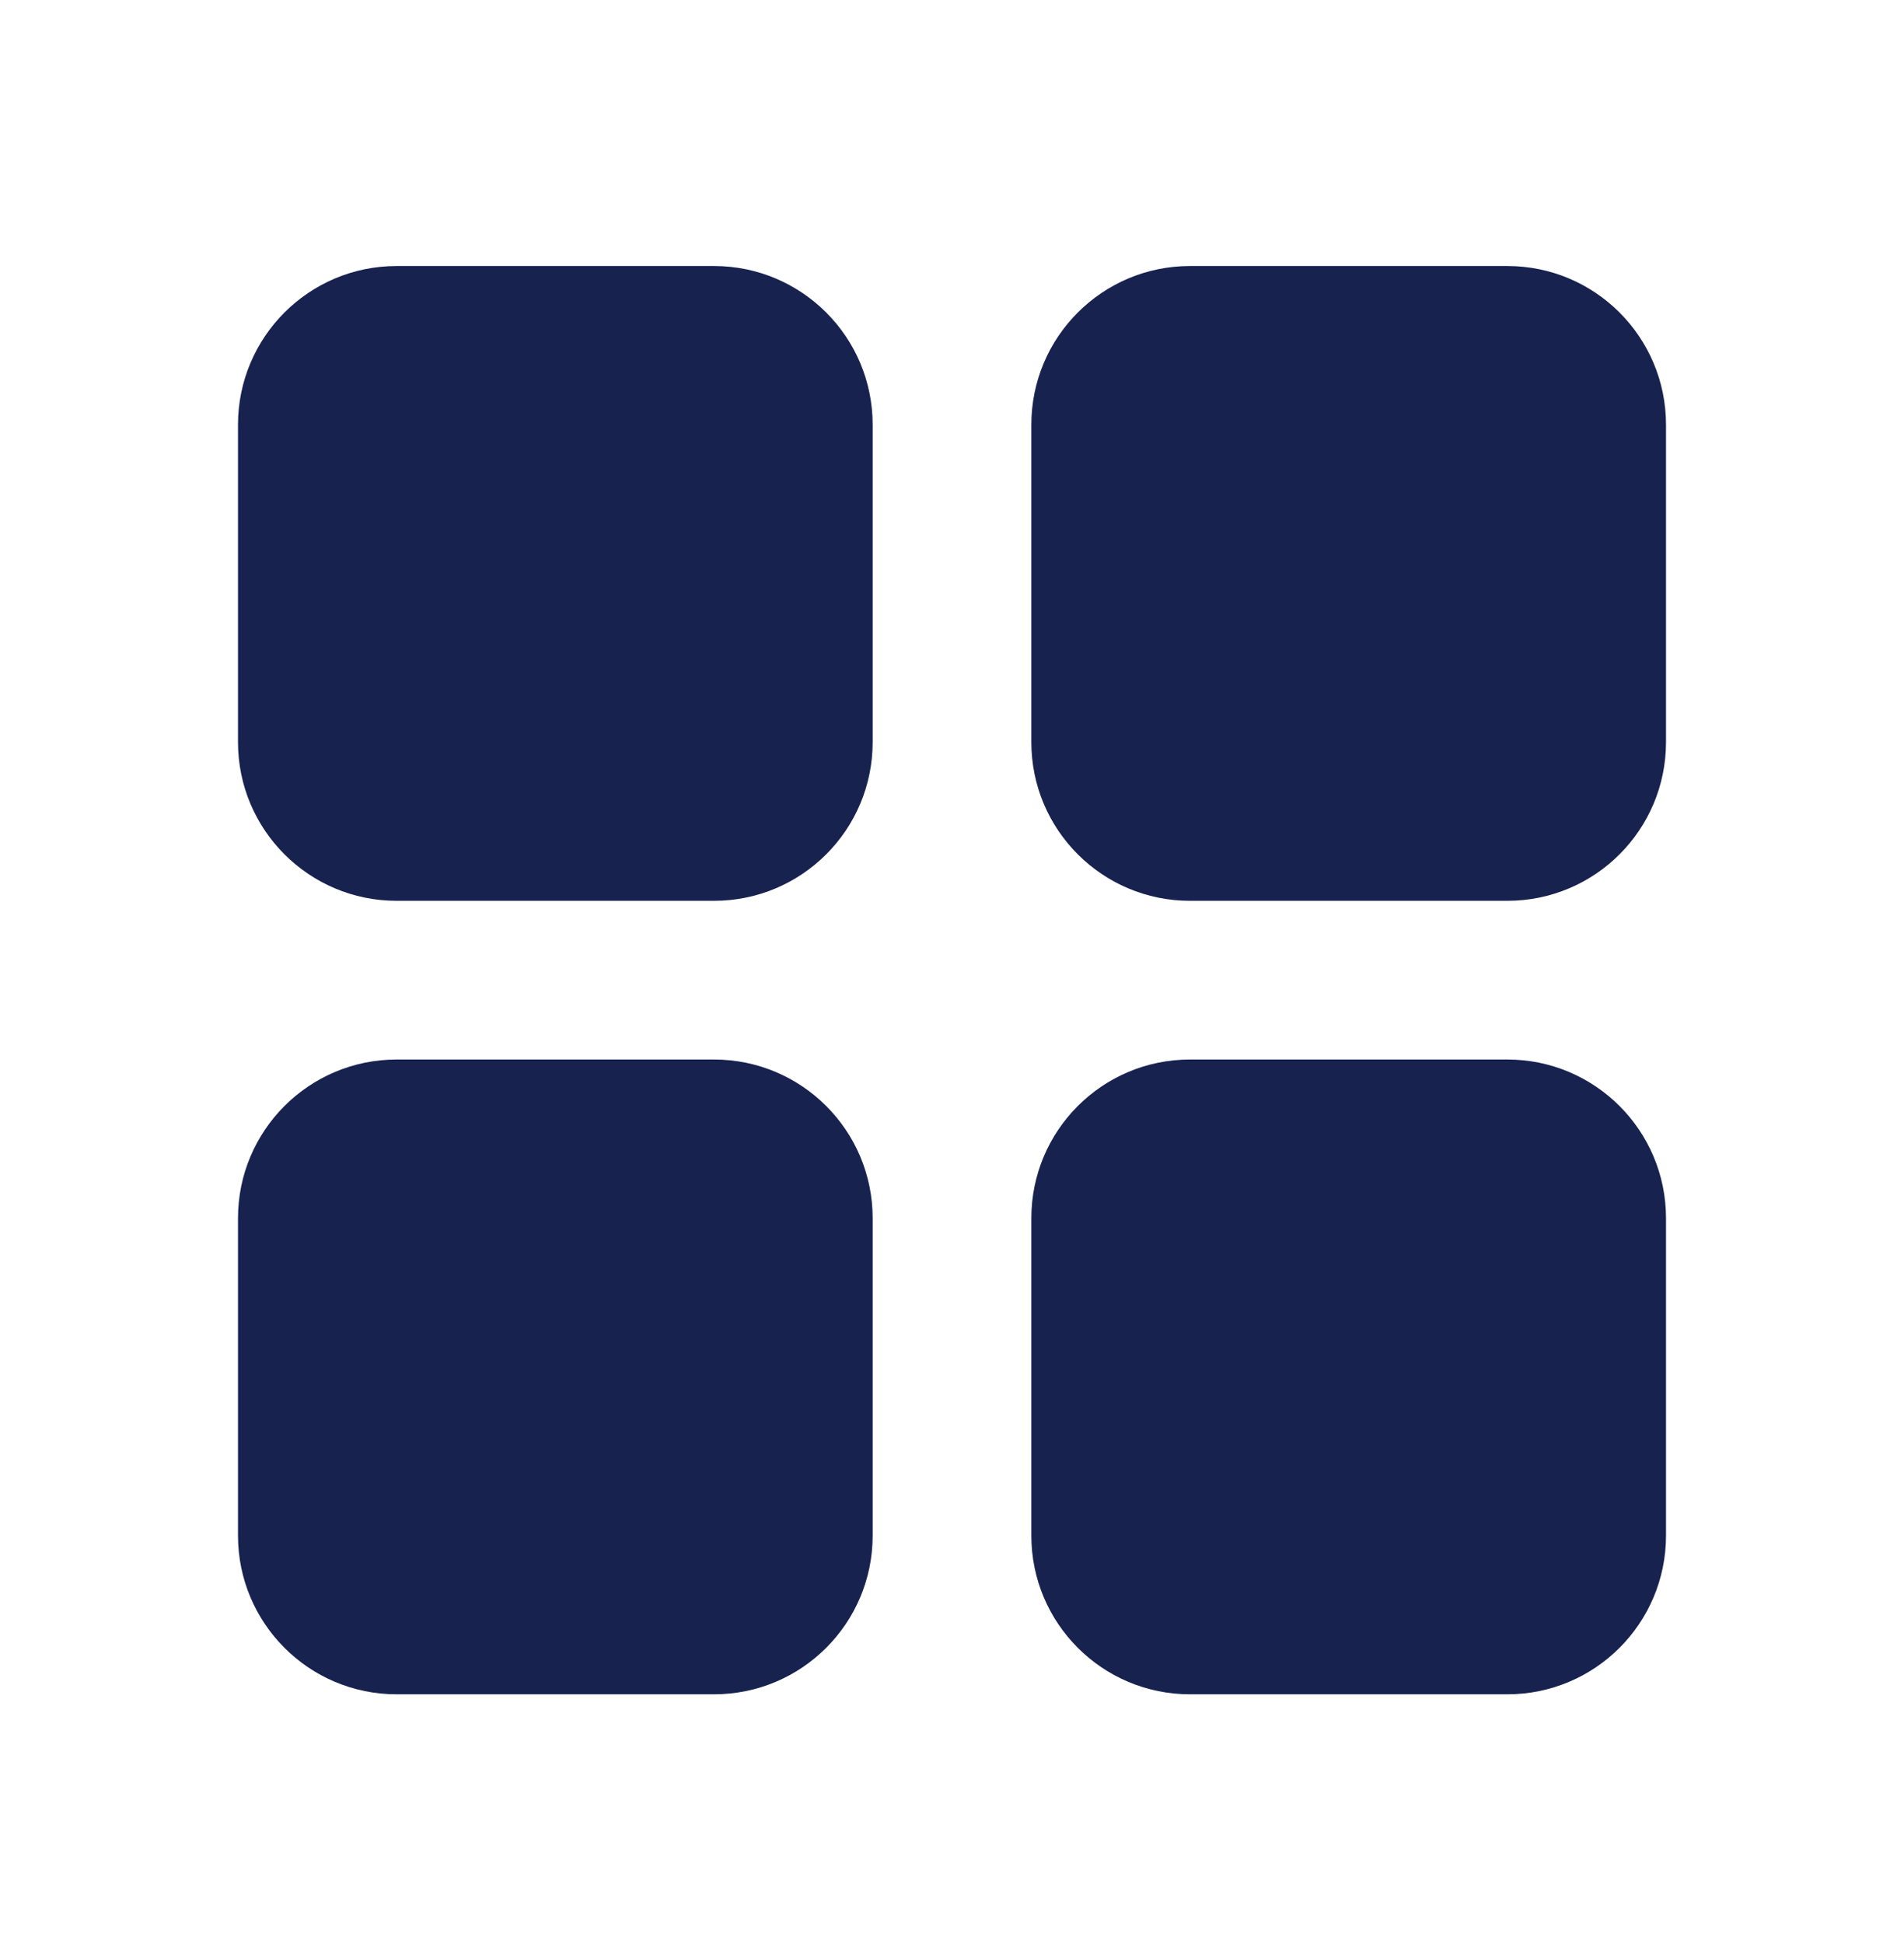 <svg width="48" height="49" viewBox="0 0 48 49" fill="none" xmlns="http://www.w3.org/2000/svg">
<path fill-rule="evenodd" clip-rule="evenodd" d="M10 6.705H18C20.209 6.705 22 8.496 22 10.705V18.705C22 20.915 20.209 22.705 18 22.705H10C7.791 22.705 6 20.915 6 18.705V10.705C6 8.496 7.791 6.705 10 6.705ZM30 6.705H38C40.209 6.705 42 8.496 42 10.705V18.705C42 20.915 40.209 22.705 38 22.705H30C27.791 22.705 26 20.915 26 18.705V10.705C26 8.496 27.791 6.705 30 6.705ZM18 26.705H10C7.791 26.705 6 28.496 6 30.705V38.705C6 40.914 7.791 42.705 10 42.705H18C20.209 42.705 22 40.914 22 38.705V30.705C22 28.496 20.209 26.705 18 26.705ZM30 26.705H38C40.209 26.705 42 28.496 42 30.705V38.705C42 40.914 40.209 42.705 38 42.705H30C27.791 42.705 26 40.914 26 38.705V30.705C26 28.496 27.791 26.705 30 26.705Z" fill="#17224F"/>
</svg>
